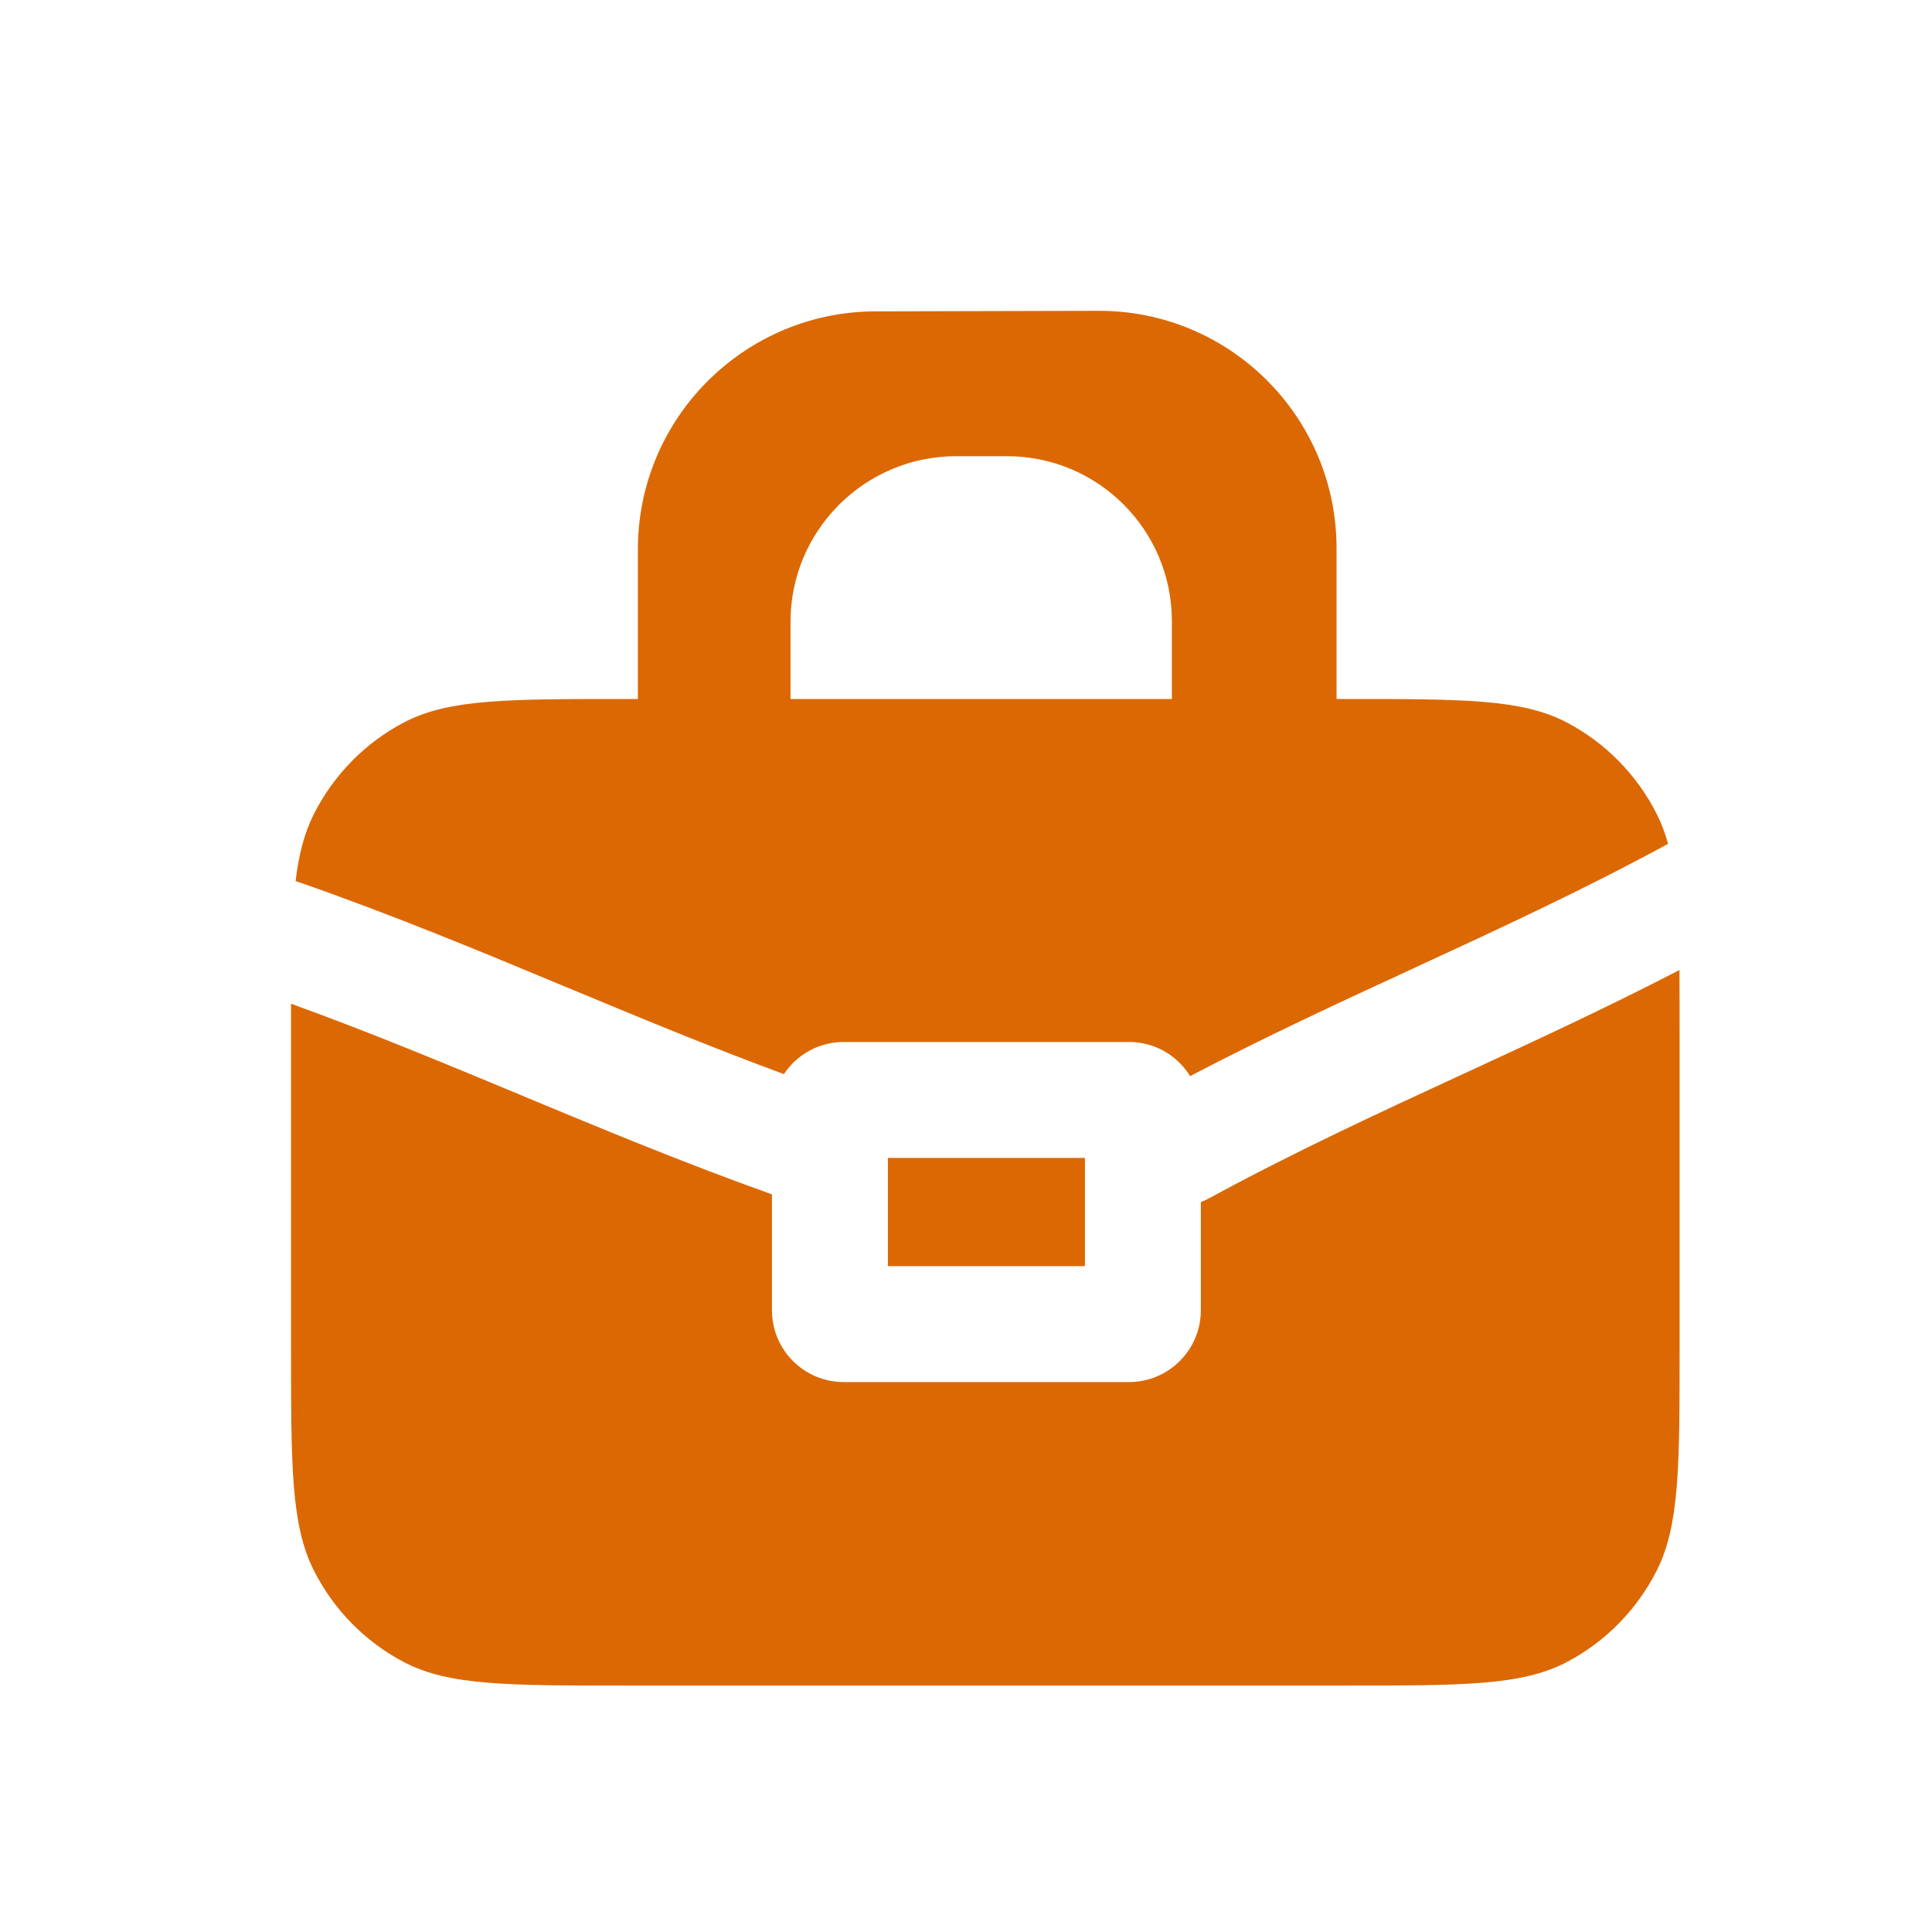 <svg width="25" height="25" viewBox="0 0 25 25" fill="none" xmlns="http://www.w3.org/2000/svg">
<path fill-rule="evenodd" clip-rule="evenodd" d="M3.766 12.988C3.766 13.126 3.766 13.27 3.766 13.422V17.434C3.766 18.966 3.766 19.732 4.059 20.317C4.318 20.832 4.73 21.25 5.237 21.513C5.814 21.811 6.569 21.811 8.078 21.811H17.422C18.931 21.811 19.686 21.811 20.263 21.513C20.77 21.25 21.182 20.832 21.441 20.317C21.734 19.732 21.734 18.966 21.734 17.434V13.422C21.734 13.1 21.734 12.811 21.732 12.552C20.79 13.04 19.864 13.467 18.954 13.888L18.954 13.888L18.953 13.888L18.953 13.888L18.944 13.892C17.833 14.405 16.746 14.907 15.643 15.507C15.609 15.526 15.574 15.542 15.539 15.554V16.954C15.539 17.468 15.122 17.884 14.608 17.884H10.919C10.405 17.884 9.989 17.468 9.989 16.954V15.455C8.854 15.05 7.798 14.611 6.762 14.18L6.762 14.18L6.762 14.18L6.754 14.176C5.766 13.765 4.796 13.361 3.766 12.988ZM3.825 11.401C3.835 11.404 3.846 11.408 3.856 11.411C5.084 11.839 6.216 12.31 7.326 12.773L7.326 12.773L7.334 12.776C8.265 13.163 9.18 13.544 10.144 13.899C10.31 13.648 10.595 13.483 10.919 13.483H14.608C14.943 13.483 15.237 13.659 15.4 13.925C16.383 13.411 17.349 12.964 18.298 12.527L18.298 12.527L18.307 12.522C19.411 12.013 20.49 11.514 21.585 10.919C21.547 10.782 21.5 10.657 21.441 10.539C21.182 10.024 20.77 9.606 20.263 9.343C19.686 9.045 18.931 9.045 17.422 9.045H8.078C6.569 9.045 5.814 9.045 5.237 9.343C4.73 9.606 4.318 10.024 4.059 10.539C3.938 10.781 3.866 11.055 3.825 11.401ZM11.489 16.384V14.983H14.039V16.384H11.489Z" fill="#DC6803"/>
<path d="M8.254 7.111V9.206C8.254 9.751 8.696 10.193 9.242 10.193C9.787 10.193 10.229 9.751 10.229 9.206V8.048C10.229 6.863 11.19 5.903 12.375 5.903H13.03C14.209 5.903 15.164 6.858 15.164 8.037V9.105C15.164 9.693 15.641 10.17 16.229 10.17C16.818 10.17 17.295 9.693 17.295 9.105V7.096C17.295 5.395 15.914 4.017 14.213 4.022L11.328 4.029C9.629 4.034 8.254 5.412 8.254 7.111Z" fill="#DC6803"/>
</svg>
